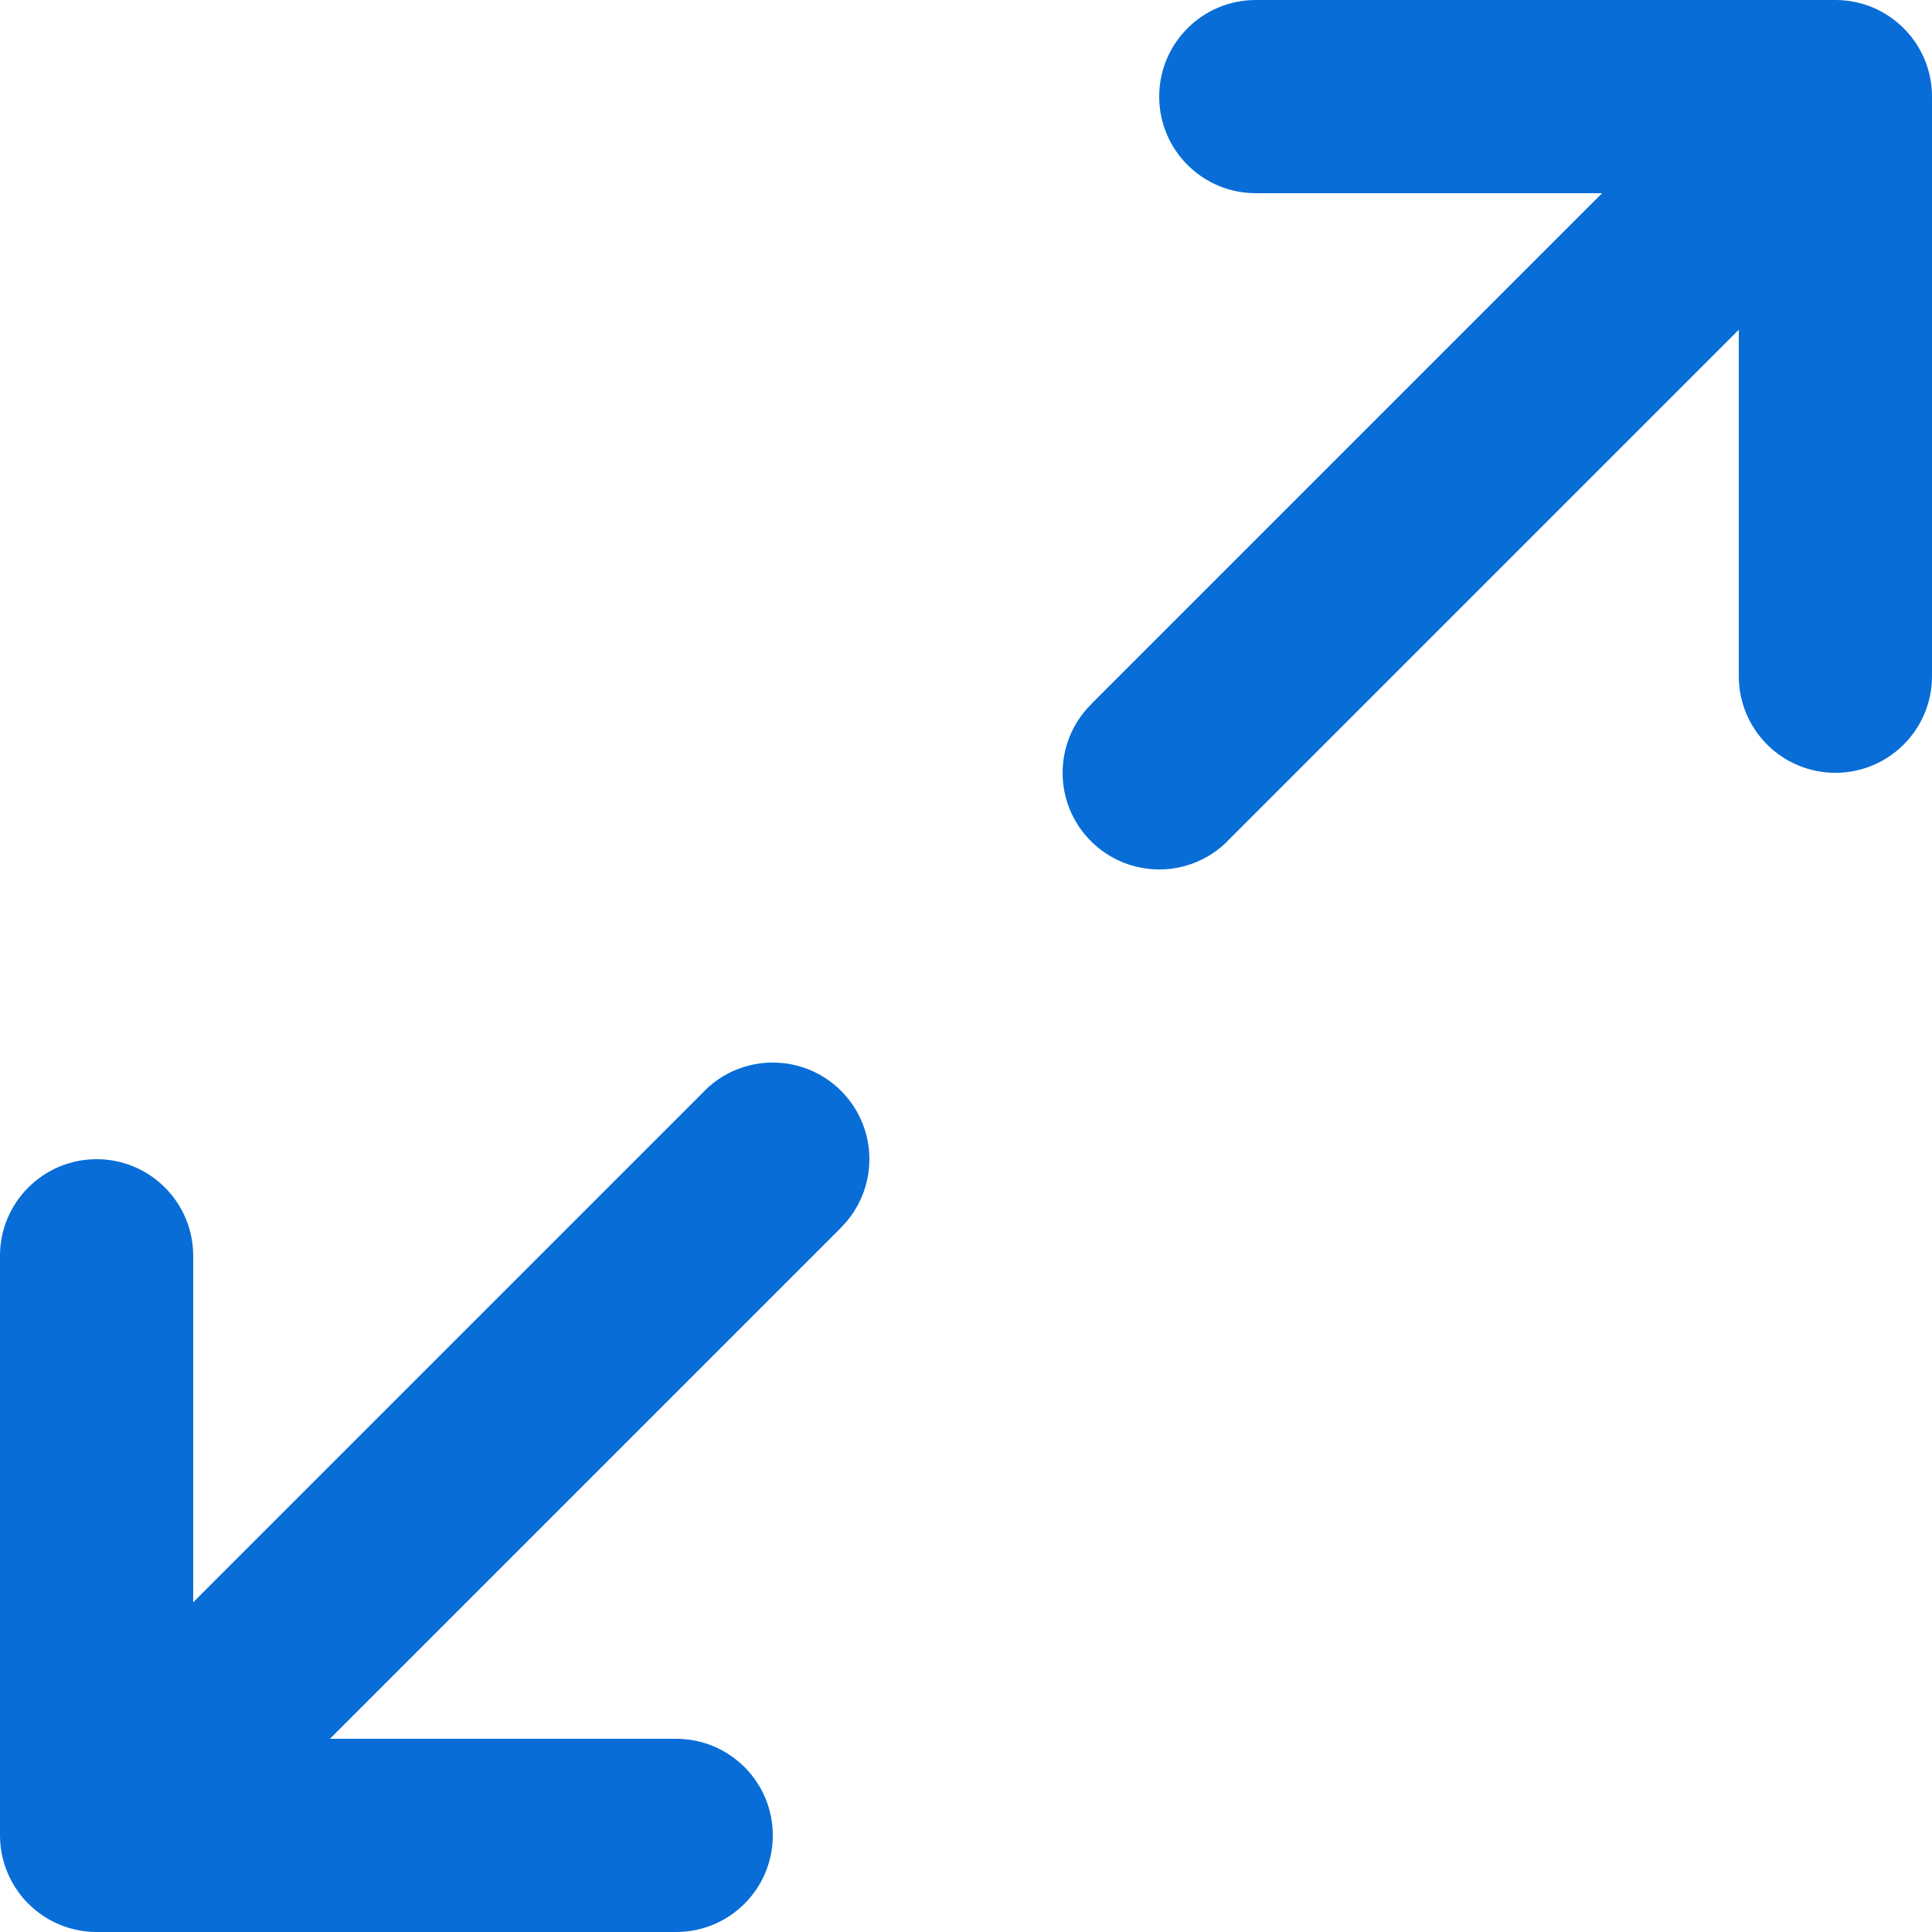 <svg xmlns="http://www.w3.org/2000/svg" data-name="Layer 1" version="1.1" viewBox="0 0 32 32"><defs></defs><path d="M3.2,30.4v-9.6H0v9.6h3.2ZM11.2,28.8H1.6v3.2h9.6v-3.2ZM28.8,1.6v9.6h3.2V1.6h-3.2ZM20.8,3.2h9.6V0h-9.6v3.2ZM11.669,18.069L.469,29.269l2.263,2.263,11.2-11.2-2.263-2.263ZM20.331,13.931L31.531,2.731l-2.263-2.263-11.2,11.2,2.263,2.263ZM3.2,20.8c0-.884-.716-1.6-1.6-1.6s-1.6.716-1.6,1.6h3.2ZM11.2,32c.884,0,1.6-.716,1.6-1.6s-.716-1.6-1.6-1.6v3.2ZM28.8,11.2c0,.884.716,1.6,1.6,1.6s1.6-.716,1.6-1.6h-3.2ZM20.8,0c-.884,0-1.6.716-1.6,1.6s.716,1.6,1.6,1.6V0ZM1.6,30.4H0c0,.424.169.831.469,1.131.3.3.707.469,1.131.469v-1.6ZM13.931,20.331c.625-.625.625-1.638,0-2.263-.625-.625-1.638-.625-2.263,0l2.263,2.263ZM30.4,1.6h1.6c0-.884-.716-1.6-1.6-1.6v1.6ZM18.069,11.669c-.625.625-.625,1.638,0,2.263.625.625,1.638.625,2.263,0l-2.263-2.263Z" style="fill:#086dd7;stroke-width:0px"></path></svg>